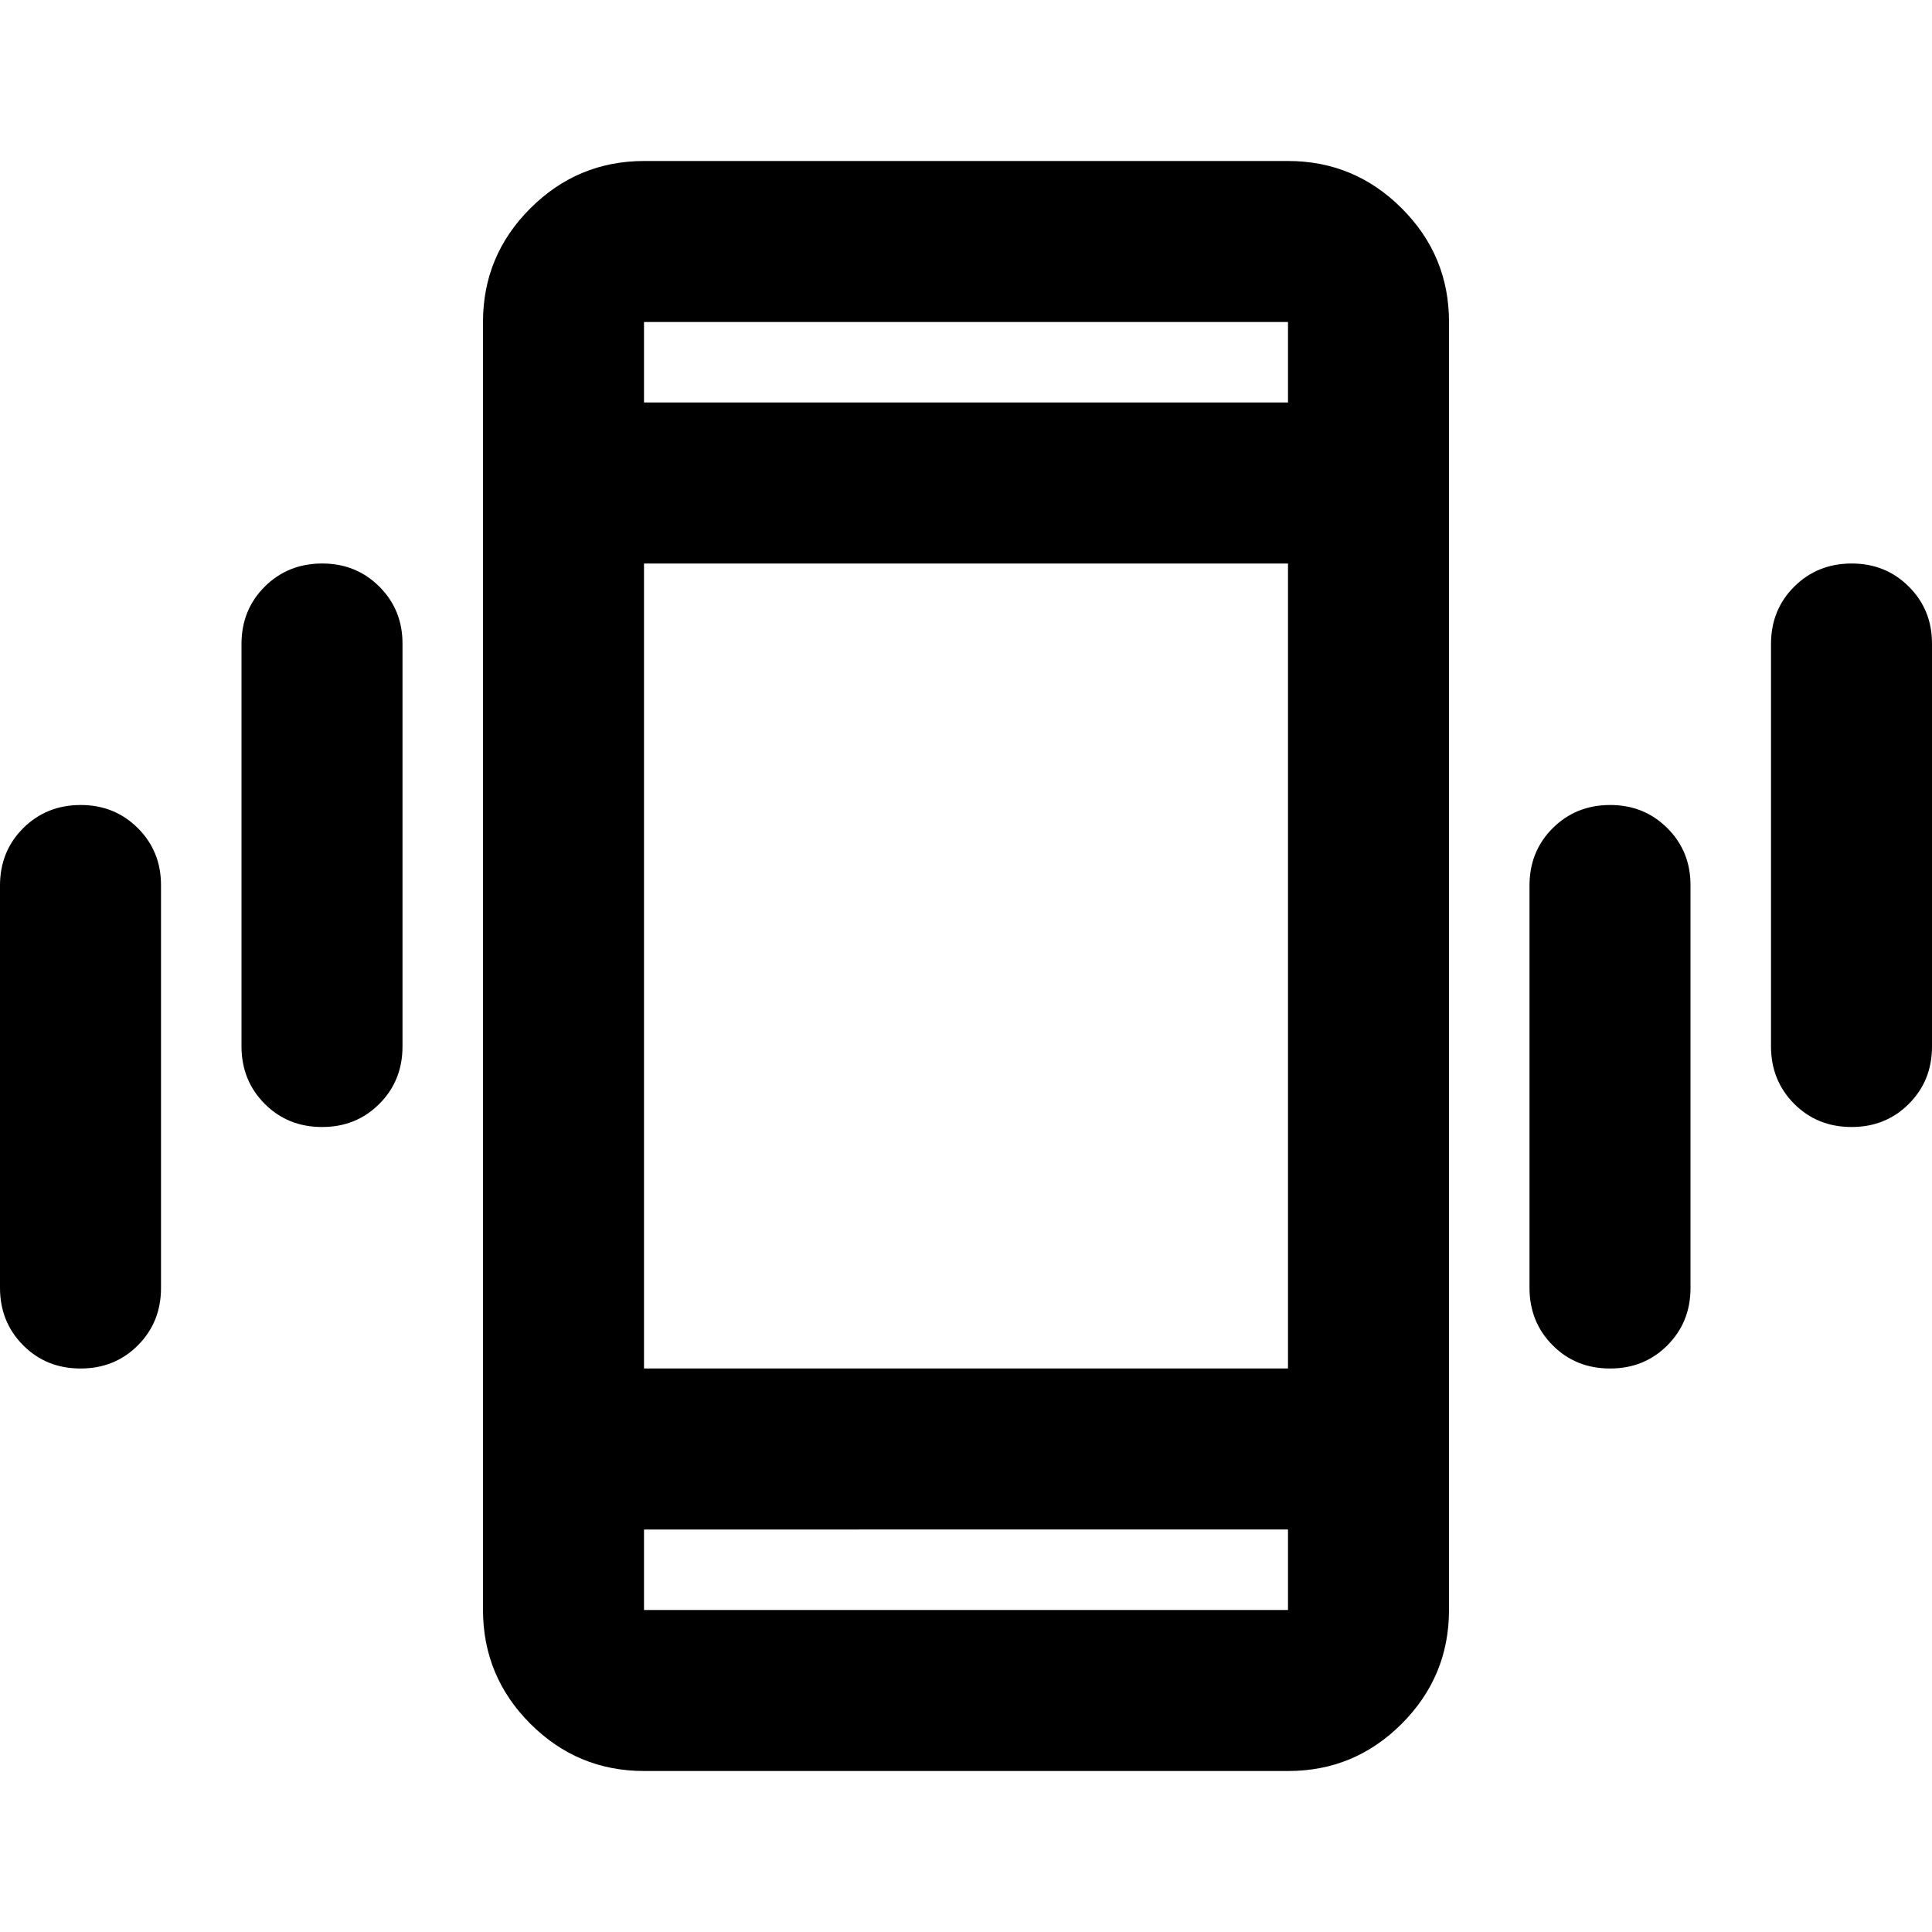 <?xml version="1.0" encoding="utf-8"?>
<!-- Generator: www.svgicons.com -->
<svg xmlns="http://www.w3.org/2000/svg" width="800" height="800" viewBox="0 0 24 24">
<path fill="currentColor" d="M1 17q-.425 0-.712-.288T0 16v-5q0-.425.288-.712T1 10t.713.288T2 11v5q0 .425-.288.713T1 17m3-3q-.425 0-.712-.288T3 13V8q0-.425.288-.712T4 7t.713.288T5 8v5q0 .425-.288.713T4 14m4 8q-.825 0-1.412-.587T6 20V4q0-.825.588-1.412T8 2h8q.825 0 1.413.588T18 4v16q0 .825-.587 1.413T16 22zm8-3H8v1h8zM8 5h8V4H8zm12 12q-.425 0-.712-.288T19 16v-5q0-.425.288-.712T20 10t.713.288T21 11v5q0 .425-.288.713T20 17m3-3q-.425 0-.712-.288T22 13V8q0-.425.288-.712T23 7t.713.288T24 8v5q0 .425-.288.713T23 14M8 5V4zm0 14v1zm0-2h8V7H8z"/>
</svg>